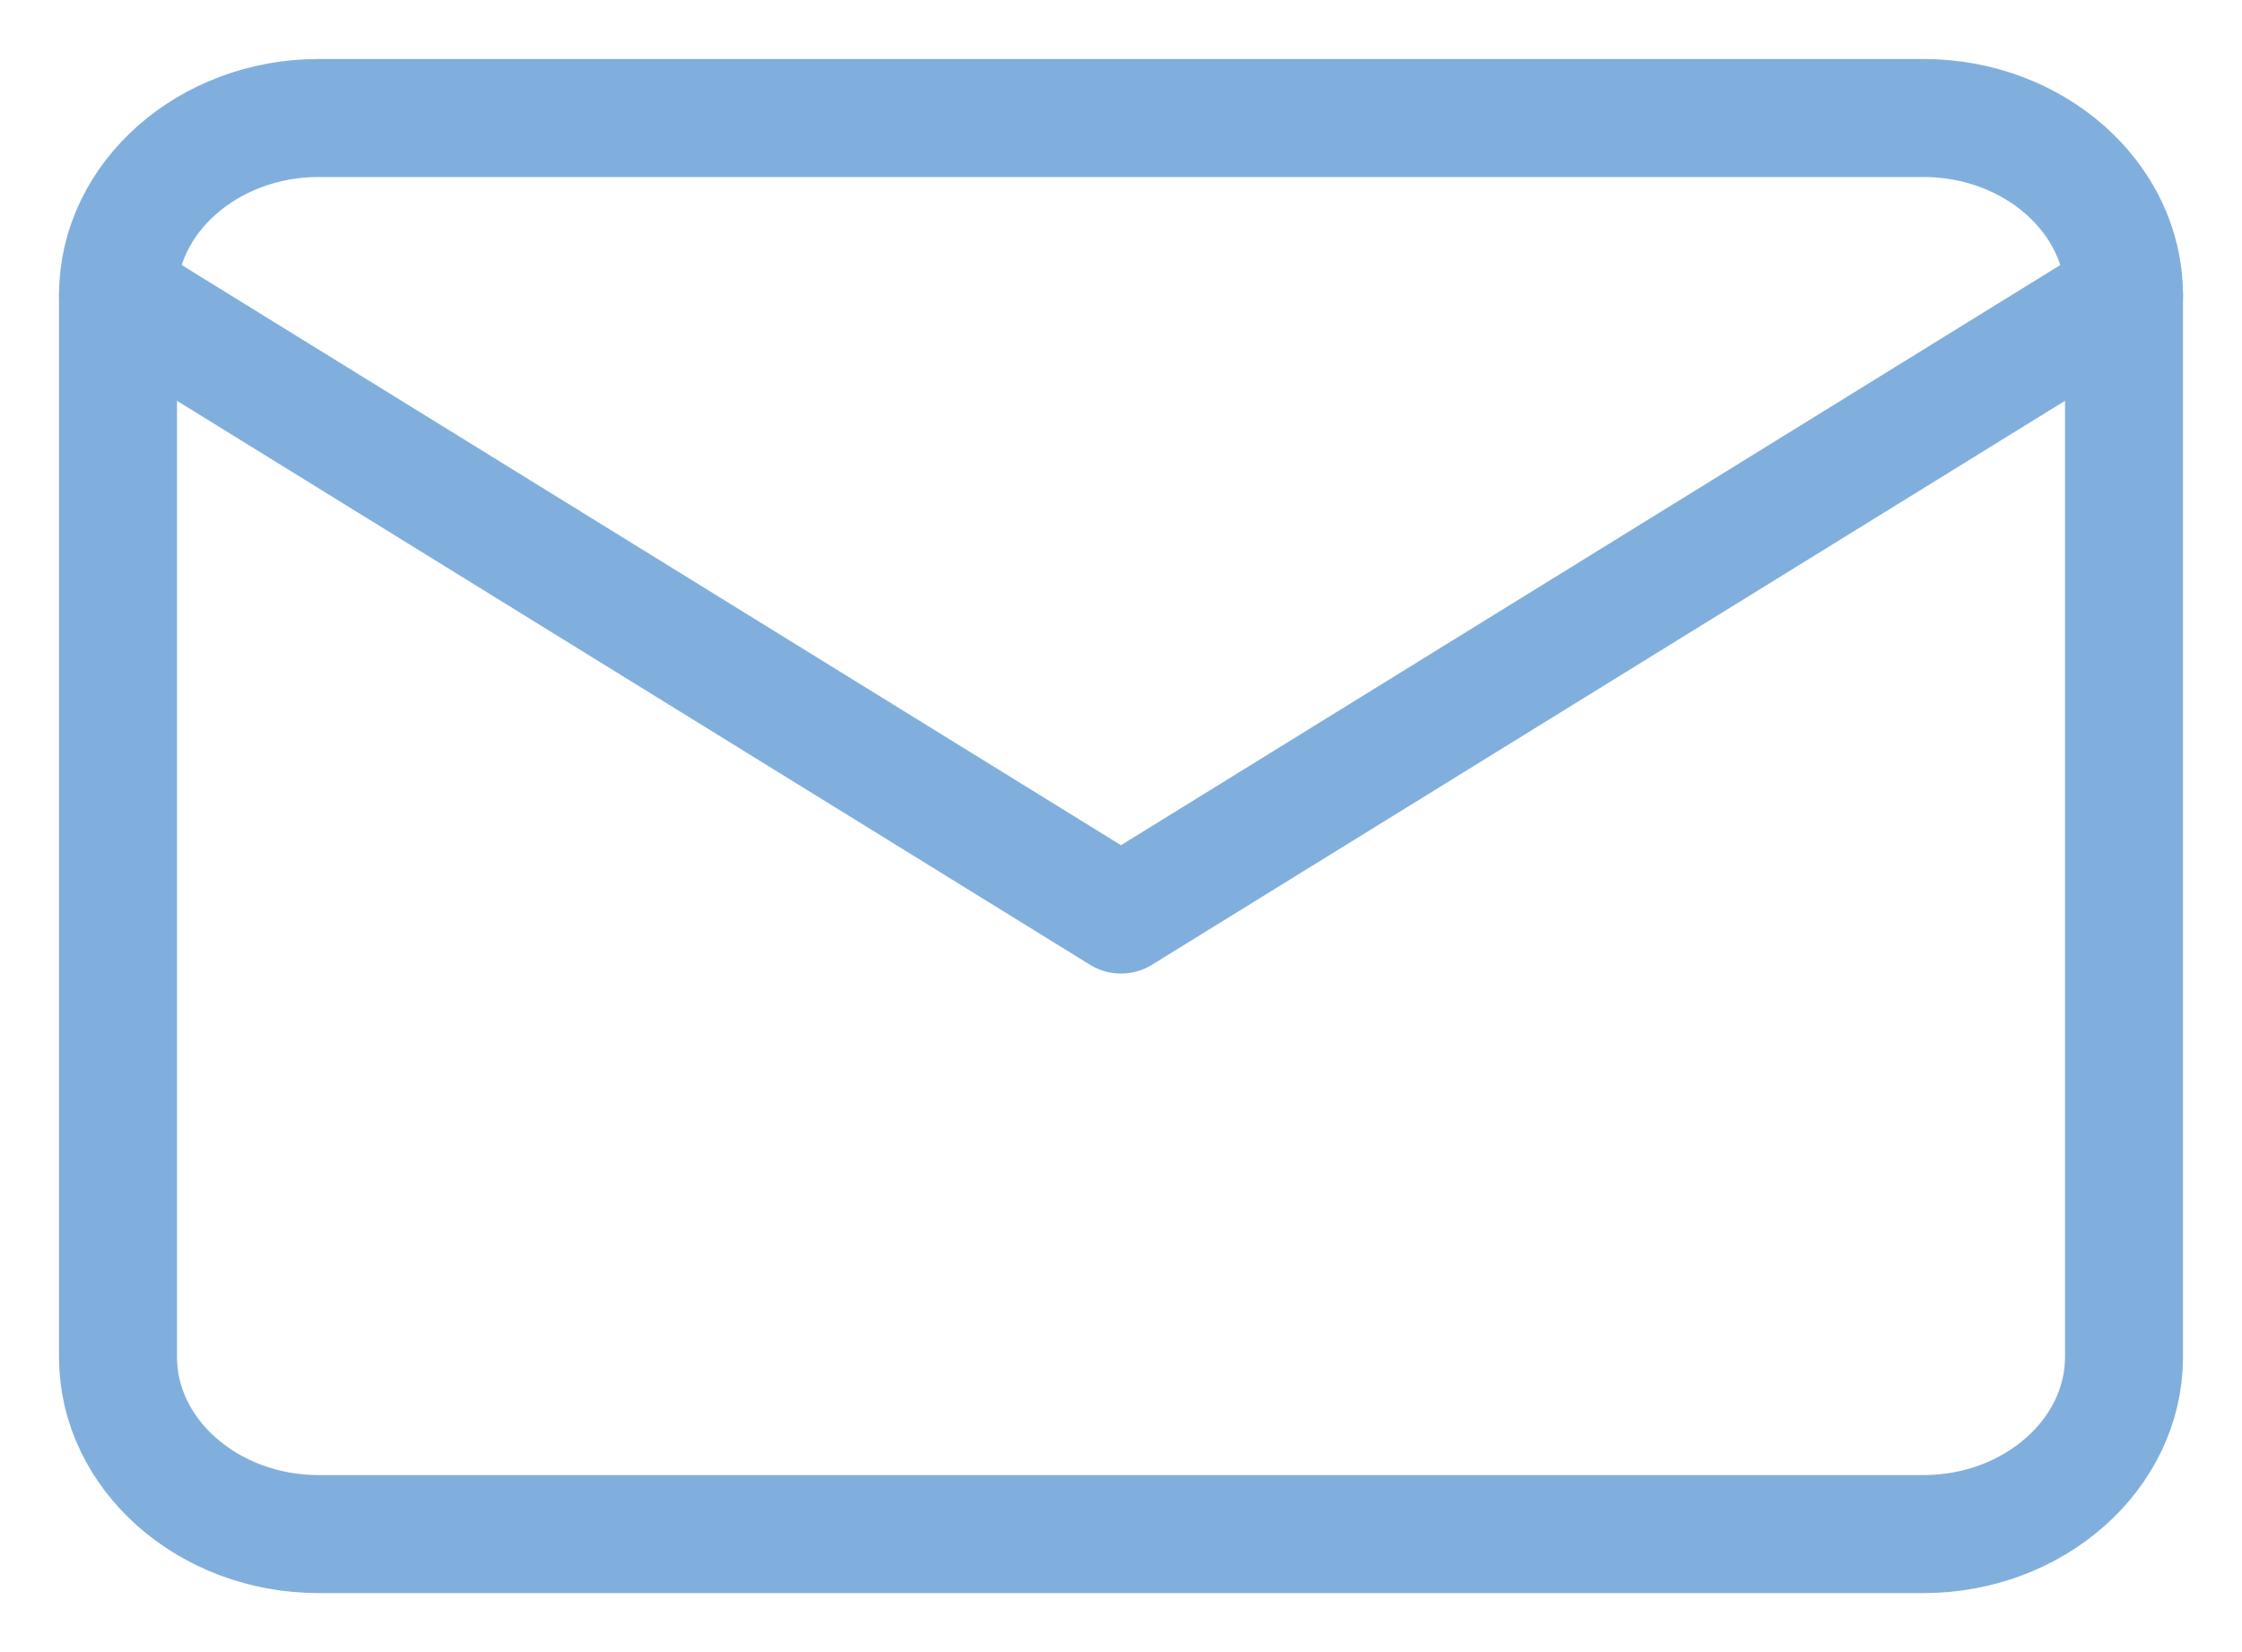 <?xml version="1.0" encoding="UTF-8"?> <svg xmlns="http://www.w3.org/2000/svg" width="19" height="14" viewBox="0 0 19 14" fill="none"> <path d="M2.7 1H16.3C17.235 1 18 1.675 18 2.5V11.5C18 12.325 17.235 13 16.3 13H2.7C1.765 13 1 12.325 1 11.5V2.5C1 1.675 1.765 1 2.7 1Z" stroke="#81AFDD" stroke-linecap="round" stroke-linejoin="round"></path> <path d="M18 2.5L9.5 7.75L1 2.5" stroke="#81AFDD" stroke-linecap="round" stroke-linejoin="round"></path> </svg> 